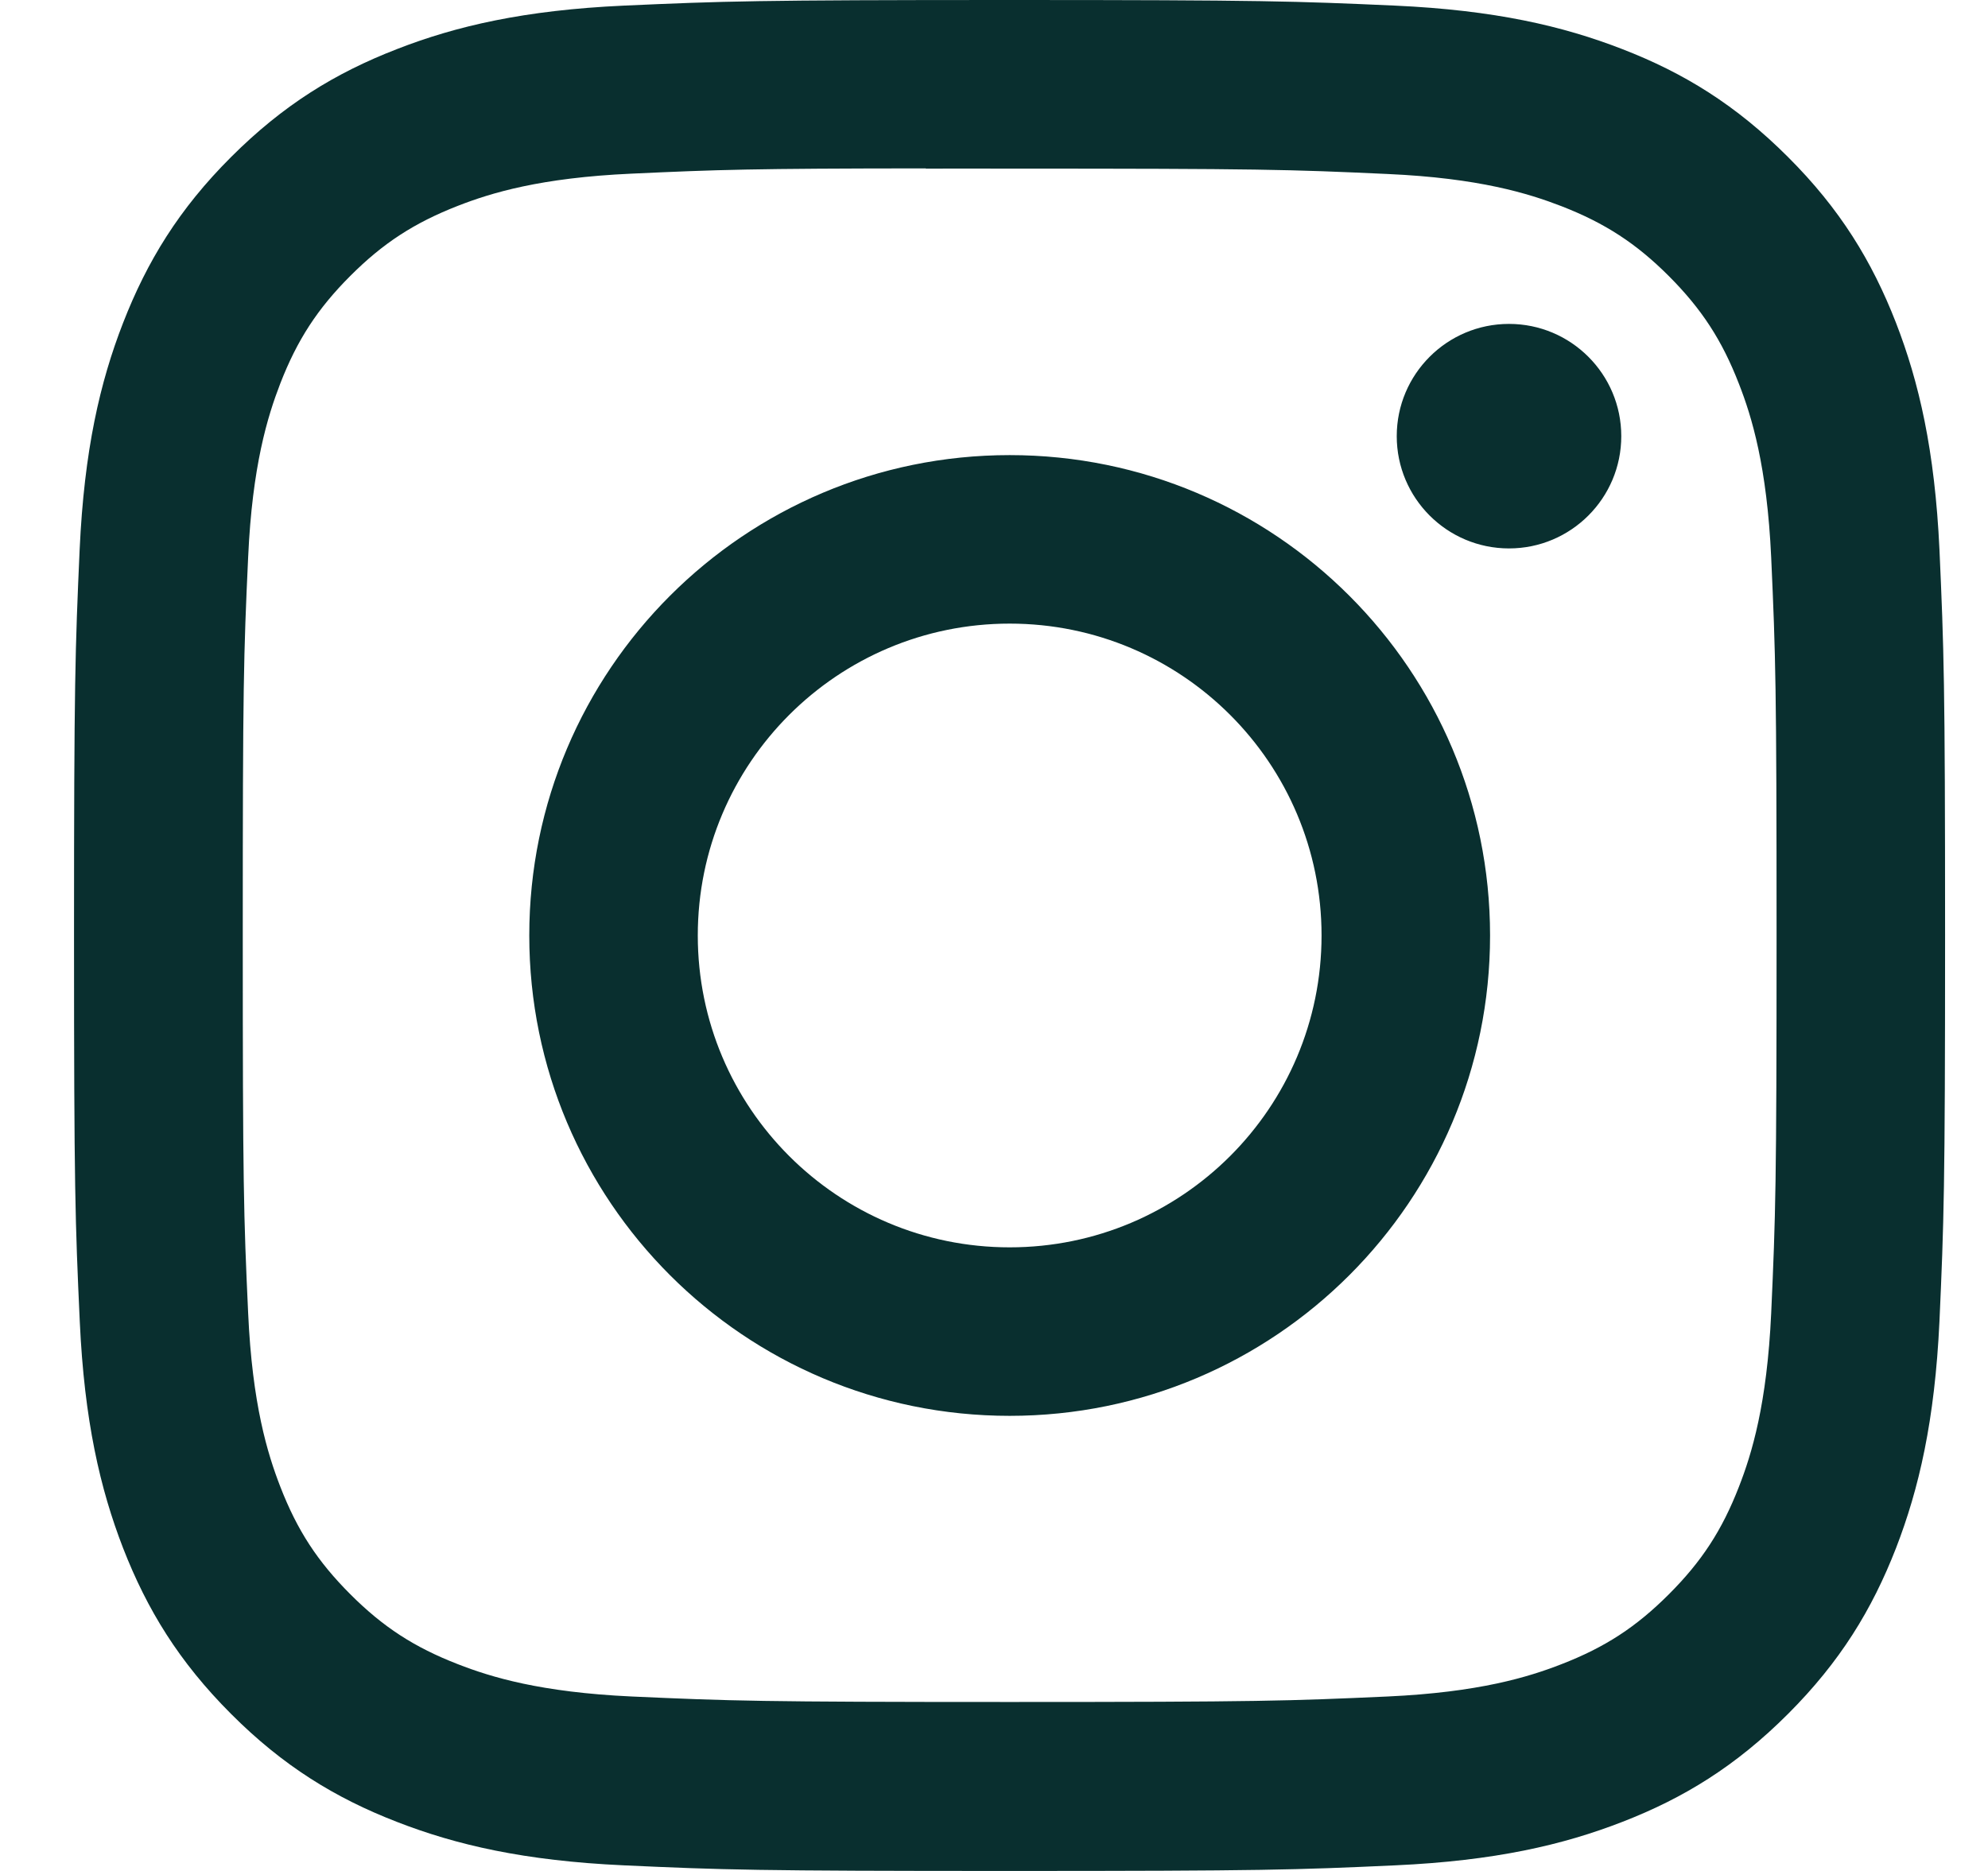 <svg width="17" height="16" viewBox="0 0 17 16" fill="none" xmlns="http://www.w3.org/2000/svg">
<path fill-rule="evenodd" clip-rule="evenodd" d="M8.634 0C6.461 0 6.189 0.01 5.335 0.048C4.484 0.087 3.902 0.222 3.394 0.42C2.867 0.624 2.421 0.898 1.976 1.343C1.531 1.787 1.258 2.234 1.053 2.76C0.855 3.268 0.72 3.85 0.681 4.701C0.643 5.555 0.633 5.827 0.633 8C0.633 10.173 0.643 10.445 0.682 11.298C0.721 12.15 0.856 12.731 1.053 13.24C1.258 13.766 1.531 14.212 1.976 14.657C2.42 15.102 2.867 15.376 3.393 15.58C3.902 15.778 4.483 15.913 5.335 15.952C6.188 15.991 6.461 16 8.633 16C10.806 16 11.078 15.991 11.931 15.952C12.783 15.913 13.365 15.778 13.874 15.58C14.4 15.376 14.845 15.102 15.29 14.657C15.735 14.212 16.008 13.766 16.213 13.24C16.41 12.731 16.545 12.149 16.585 11.298C16.623 10.445 16.633 10.173 16.633 8C16.633 5.827 16.623 5.555 16.585 4.701C16.545 3.85 16.41 3.268 16.213 2.76C16.008 2.234 15.735 1.787 15.29 1.343C14.845 0.898 14.4 0.624 13.873 0.42C13.363 0.222 12.782 0.087 11.93 0.048C11.077 0.01 10.805 0 8.632 0H8.634ZM7.916 1.442C8.129 1.441 8.367 1.442 8.634 1.442C10.77 1.442 11.023 1.449 11.867 1.488C12.647 1.523 13.07 1.654 13.352 1.763C13.725 1.908 13.992 2.082 14.271 2.361C14.551 2.642 14.725 2.908 14.87 3.282C14.98 3.563 15.11 3.987 15.146 4.767C15.184 5.61 15.192 5.863 15.192 7.998C15.192 10.133 15.184 10.387 15.146 11.23C15.11 12.01 14.98 12.433 14.87 12.715C14.725 13.088 14.551 13.354 14.271 13.634C13.991 13.914 13.726 14.087 13.352 14.232C13.07 14.342 12.647 14.472 11.867 14.508C11.023 14.546 10.77 14.555 8.634 14.555C6.498 14.555 6.245 14.546 5.401 14.508C4.621 14.472 4.198 14.342 3.916 14.232C3.542 14.087 3.276 13.914 2.996 13.634C2.716 13.354 2.542 13.088 2.397 12.714C2.288 12.433 2.157 12.009 2.122 11.229C2.083 10.386 2.076 10.133 2.076 7.996C2.076 5.86 2.083 5.608 2.122 4.765C2.157 3.985 2.288 3.561 2.397 3.279C2.542 2.906 2.716 2.639 2.996 2.359C3.276 2.079 3.542 1.906 3.916 1.76C4.198 1.65 4.621 1.52 5.401 1.485C6.139 1.451 6.425 1.441 7.916 1.44V1.442ZM12.904 2.77C12.374 2.77 11.944 3.2 11.944 3.73C11.944 4.26 12.374 4.69 12.904 4.69C13.434 4.69 13.864 4.26 13.864 3.73C13.864 3.2 13.434 2.77 12.904 2.77ZM8.634 3.892C6.365 3.892 4.526 5.731 4.526 8C4.526 10.269 6.365 12.108 8.634 12.108C10.903 12.108 12.742 10.269 12.742 8C12.742 5.731 10.903 3.892 8.634 3.892ZM8.634 5.333C10.107 5.333 11.301 6.527 11.301 8C11.301 9.473 10.107 10.667 8.634 10.667C7.161 10.667 5.967 9.473 5.967 8C5.967 6.527 7.161 5.333 8.634 5.333Z" fill="#092F2F"/>
</svg>
